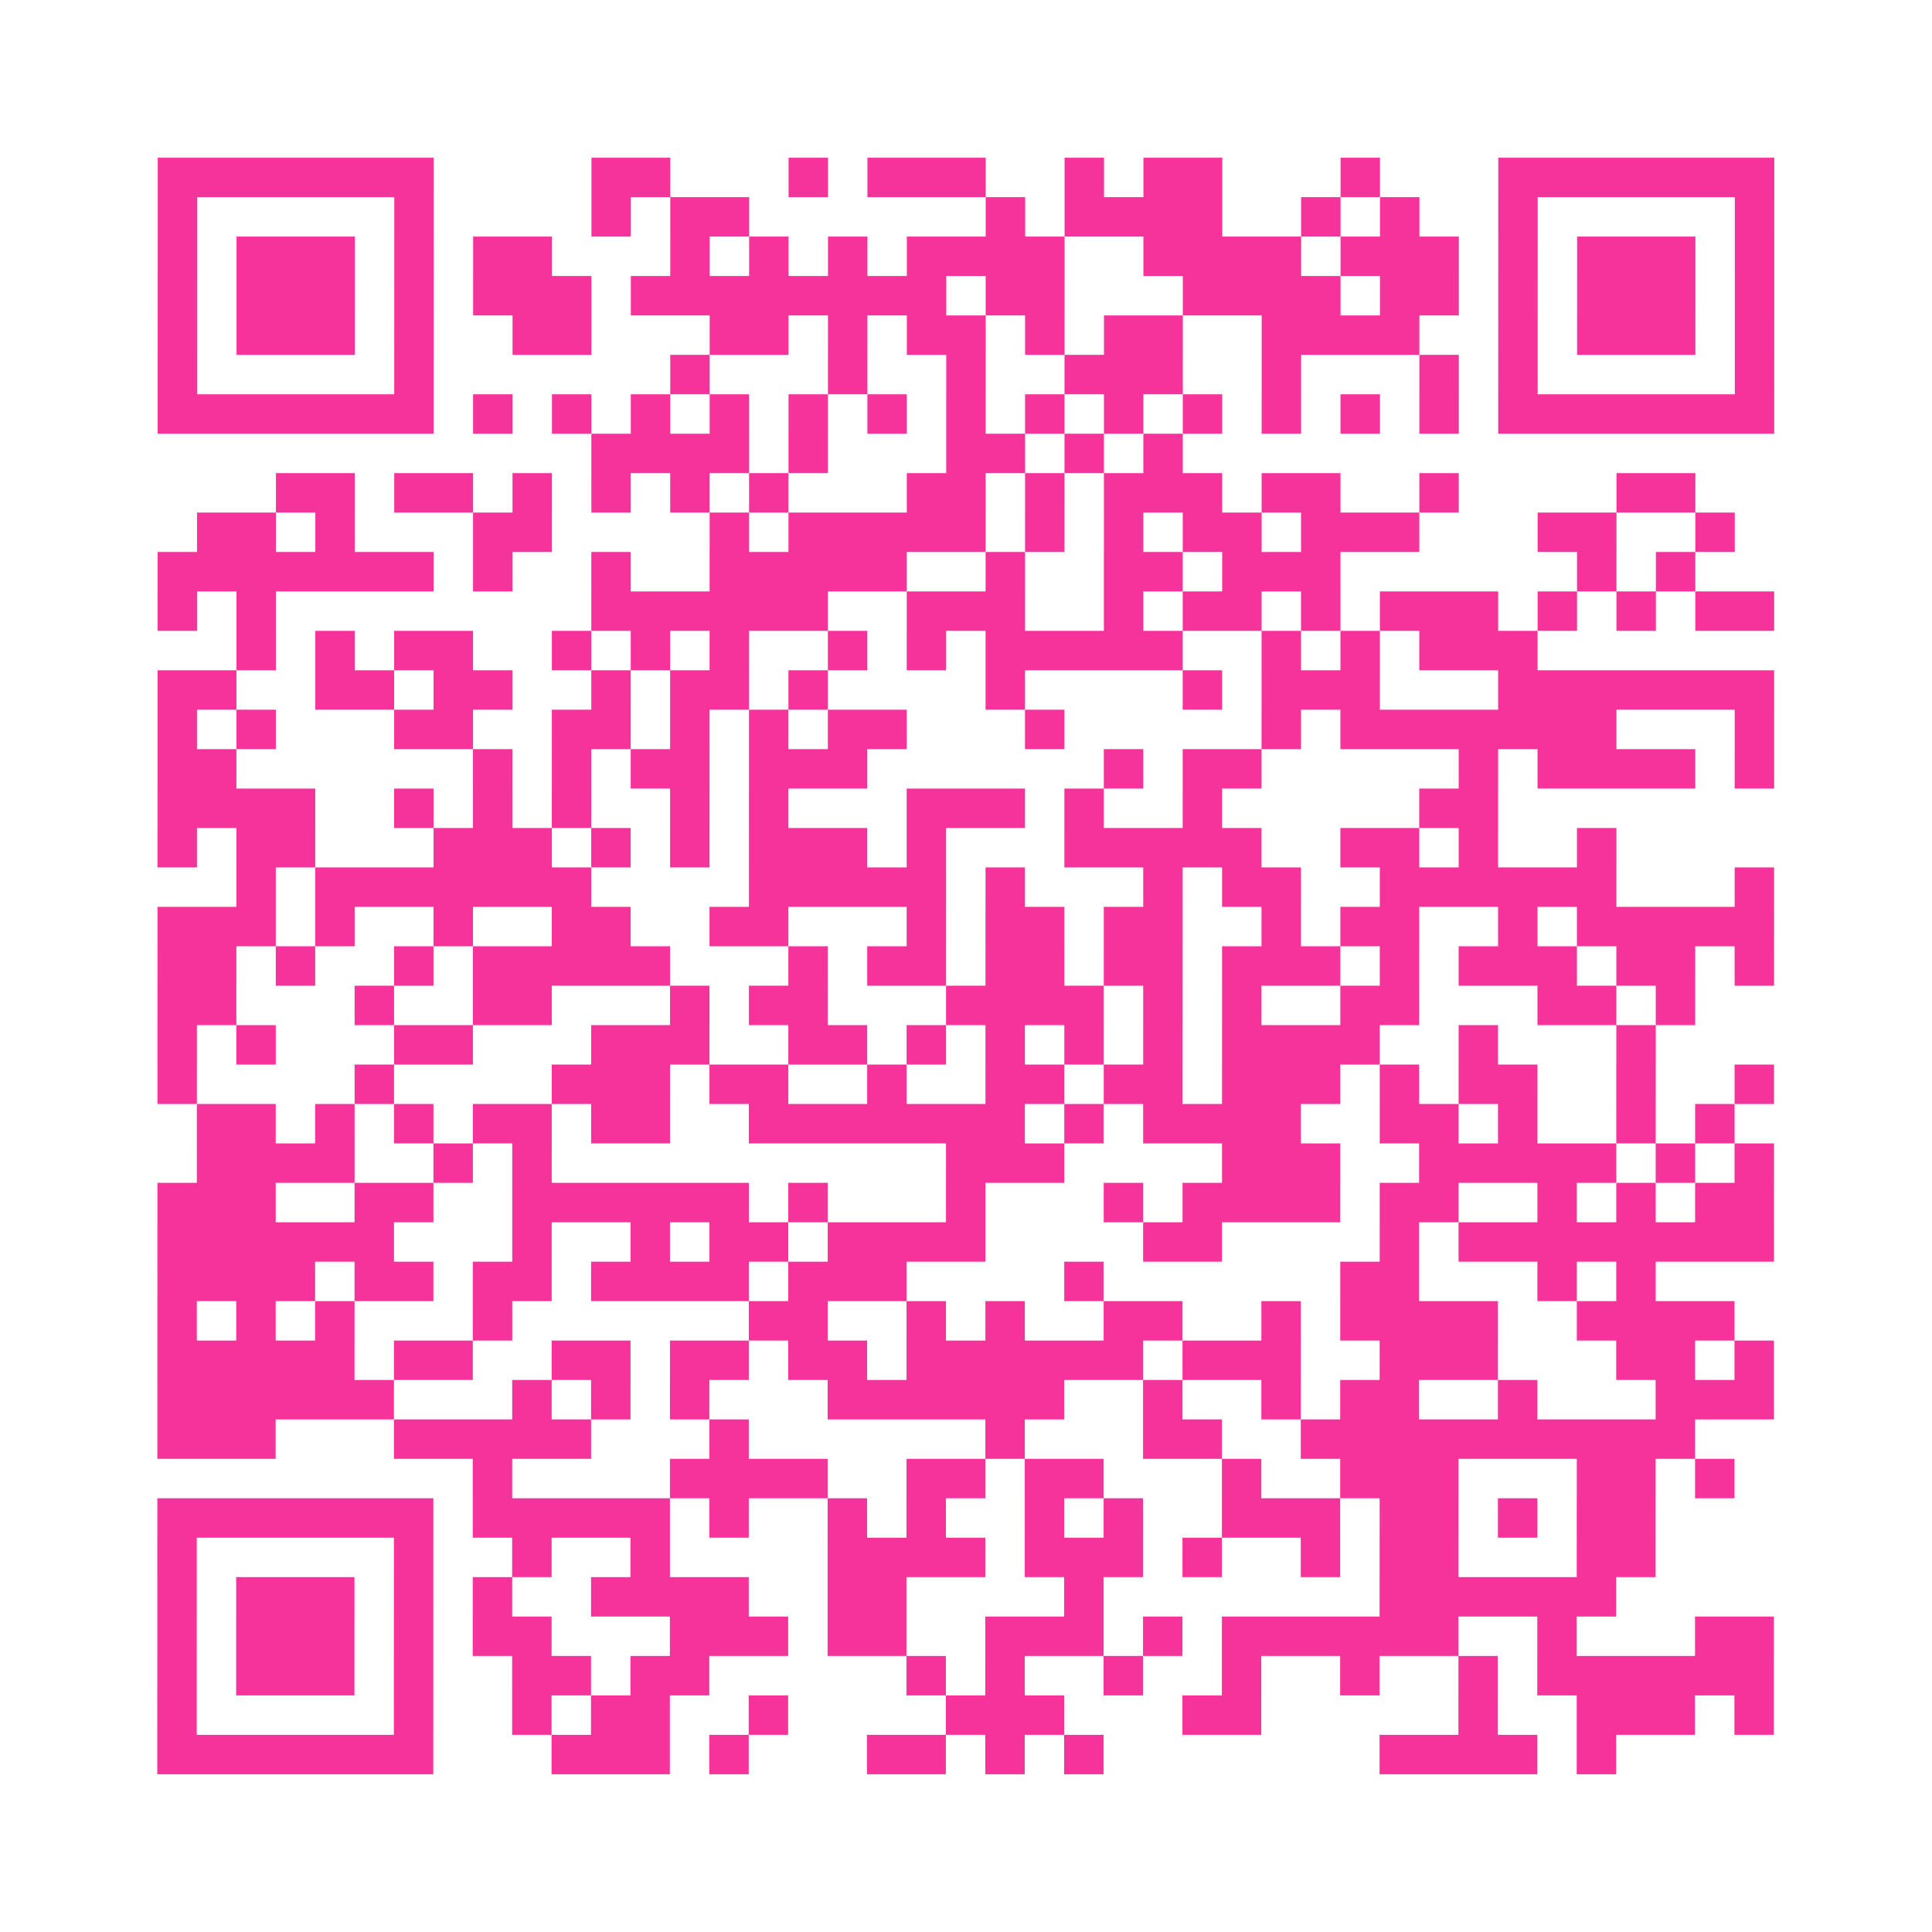 <?xml version="1.0" encoding="UTF-8"?>
<svg xmlns="http://www.w3.org/2000/svg" viewBox="0 0 49 49" class="pyqrcode"><path fill="transparent" d="M0 0h49v49h-49z"/><path stroke="#f6339b" class="pyqrline" d="M4 4.5h7m4 0h2m3 0h1m1 0h3m2 0h1m1 0h2m3 0h1m3 0h7m-41 1h1m5 0h1m4 0h1m1 0h2m6 0h1m1 0h4m2 0h1m1 0h1m2 0h1m5 0h1m-41 1h1m1 0h3m1 0h1m1 0h2m3 0h1m1 0h1m1 0h1m1 0h4m2 0h4m1 0h3m1 0h1m1 0h3m1 0h1m-41 1h1m1 0h3m1 0h1m1 0h3m1 0h8m1 0h2m3 0h4m1 0h2m1 0h1m1 0h3m1 0h1m-41 1h1m1 0h3m1 0h1m2 0h2m3 0h2m1 0h1m1 0h2m1 0h1m1 0h2m2 0h4m2 0h1m1 0h3m1 0h1m-41 1h1m5 0h1m6 0h1m3 0h1m2 0h1m2 0h3m2 0h1m3 0h1m1 0h1m5 0h1m-41 1h7m1 0h1m1 0h1m1 0h1m1 0h1m1 0h1m1 0h1m1 0h1m1 0h1m1 0h1m1 0h1m1 0h1m1 0h1m1 0h1m1 0h7m-30 1h4m1 0h1m3 0h2m1 0h1m1 0h1m-23 1h2m1 0h2m1 0h1m1 0h1m1 0h1m1 0h1m3 0h2m1 0h1m1 0h3m1 0h2m2 0h1m4 0h2m-38 1h2m1 0h1m3 0h2m4 0h1m1 0h5m1 0h1m1 0h1m1 0h2m1 0h3m3 0h2m2 0h1m-40 1h7m1 0h1m2 0h1m2 0h5m2 0h1m2 0h2m1 0h3m6 0h1m1 0h1m-39 1h1m1 0h1m8 0h6m2 0h3m2 0h1m1 0h2m1 0h1m1 0h3m1 0h1m1 0h1m1 0h2m-39 1h1m1 0h1m1 0h2m2 0h1m1 0h1m1 0h1m2 0h1m1 0h1m1 0h5m2 0h1m1 0h1m1 0h3m-35 1h2m2 0h2m1 0h2m2 0h1m1 0h2m1 0h1m4 0h1m4 0h1m1 0h3m3 0h7m-41 1h1m1 0h1m3 0h2m2 0h2m1 0h1m1 0h1m1 0h2m3 0h1m5 0h1m1 0h7m3 0h1m-41 1h2m6 0h1m1 0h1m1 0h2m1 0h3m6 0h1m1 0h2m5 0h1m1 0h4m1 0h1m-41 1h4m2 0h1m1 0h1m1 0h1m2 0h1m1 0h1m3 0h3m1 0h1m2 0h1m5 0h2m-34 1h1m1 0h2m3 0h3m1 0h1m1 0h1m1 0h3m1 0h1m3 0h5m2 0h2m1 0h1m2 0h1m-35 1h1m1 0h7m4 0h5m1 0h1m3 0h1m1 0h2m2 0h6m3 0h1m-41 1h3m1 0h1m2 0h1m2 0h2m2 0h2m3 0h1m1 0h2m1 0h2m2 0h1m1 0h2m2 0h1m1 0h5m-41 1h2m1 0h1m2 0h1m1 0h5m3 0h1m1 0h2m1 0h2m1 0h2m1 0h3m1 0h1m1 0h3m1 0h2m1 0h1m-41 1h2m3 0h1m2 0h2m3 0h1m1 0h2m3 0h4m1 0h1m1 0h1m2 0h2m3 0h2m1 0h1m-39 1h1m1 0h1m3 0h2m3 0h3m2 0h2m1 0h1m1 0h1m1 0h1m1 0h1m1 0h4m2 0h1m3 0h1m-38 1h1m4 0h1m4 0h3m1 0h2m2 0h1m2 0h2m1 0h2m1 0h3m1 0h1m1 0h2m2 0h1m2 0h1m-40 1h2m1 0h1m1 0h1m1 0h2m1 0h2m2 0h7m1 0h1m1 0h4m2 0h2m1 0h1m2 0h1m1 0h1m-39 1h4m2 0h1m1 0h1m10 0h3m4 0h3m2 0h5m1 0h1m1 0h1m-41 1h3m2 0h2m2 0h6m1 0h1m3 0h1m3 0h1m1 0h4m1 0h2m2 0h1m1 0h1m1 0h2m-41 1h6m3 0h1m2 0h1m1 0h2m1 0h4m4 0h2m4 0h1m1 0h8m-41 1h4m1 0h2m1 0h2m1 0h4m1 0h3m4 0h1m6 0h2m3 0h1m1 0h1m-38 1h1m1 0h1m1 0h1m3 0h1m6 0h2m2 0h1m1 0h1m2 0h2m2 0h1m1 0h4m2 0h4m-40 1h5m1 0h2m2 0h2m1 0h2m1 0h2m1 0h6m1 0h3m2 0h3m3 0h2m1 0h1m-41 1h6m3 0h1m1 0h1m1 0h1m3 0h6m2 0h1m2 0h1m1 0h2m2 0h1m3 0h3m-41 1h3m3 0h5m3 0h1m6 0h1m3 0h2m2 0h10m-31 1h1m4 0h4m2 0h2m1 0h2m3 0h1m2 0h3m3 0h2m1 0h1m-40 1h7m1 0h5m1 0h1m2 0h1m1 0h1m2 0h1m1 0h1m2 0h3m1 0h2m1 0h1m1 0h2m-38 1h1m5 0h1m2 0h1m2 0h1m4 0h4m1 0h3m1 0h1m2 0h1m1 0h2m3 0h2m-38 1h1m1 0h3m1 0h1m1 0h1m2 0h4m2 0h2m4 0h1m7 0h6m-37 1h1m1 0h3m1 0h1m1 0h2m3 0h3m1 0h2m2 0h3m1 0h1m1 0h6m2 0h1m3 0h2m-41 1h1m1 0h3m1 0h1m2 0h2m1 0h2m5 0h1m1 0h1m2 0h1m2 0h1m2 0h1m2 0h1m1 0h6m-41 1h1m5 0h1m2 0h1m1 0h2m2 0h1m4 0h3m3 0h2m5 0h1m2 0h3m1 0h1m-41 1h7m3 0h3m1 0h1m3 0h2m1 0h1m1 0h1m7 0h4m1 0h1"/></svg>
